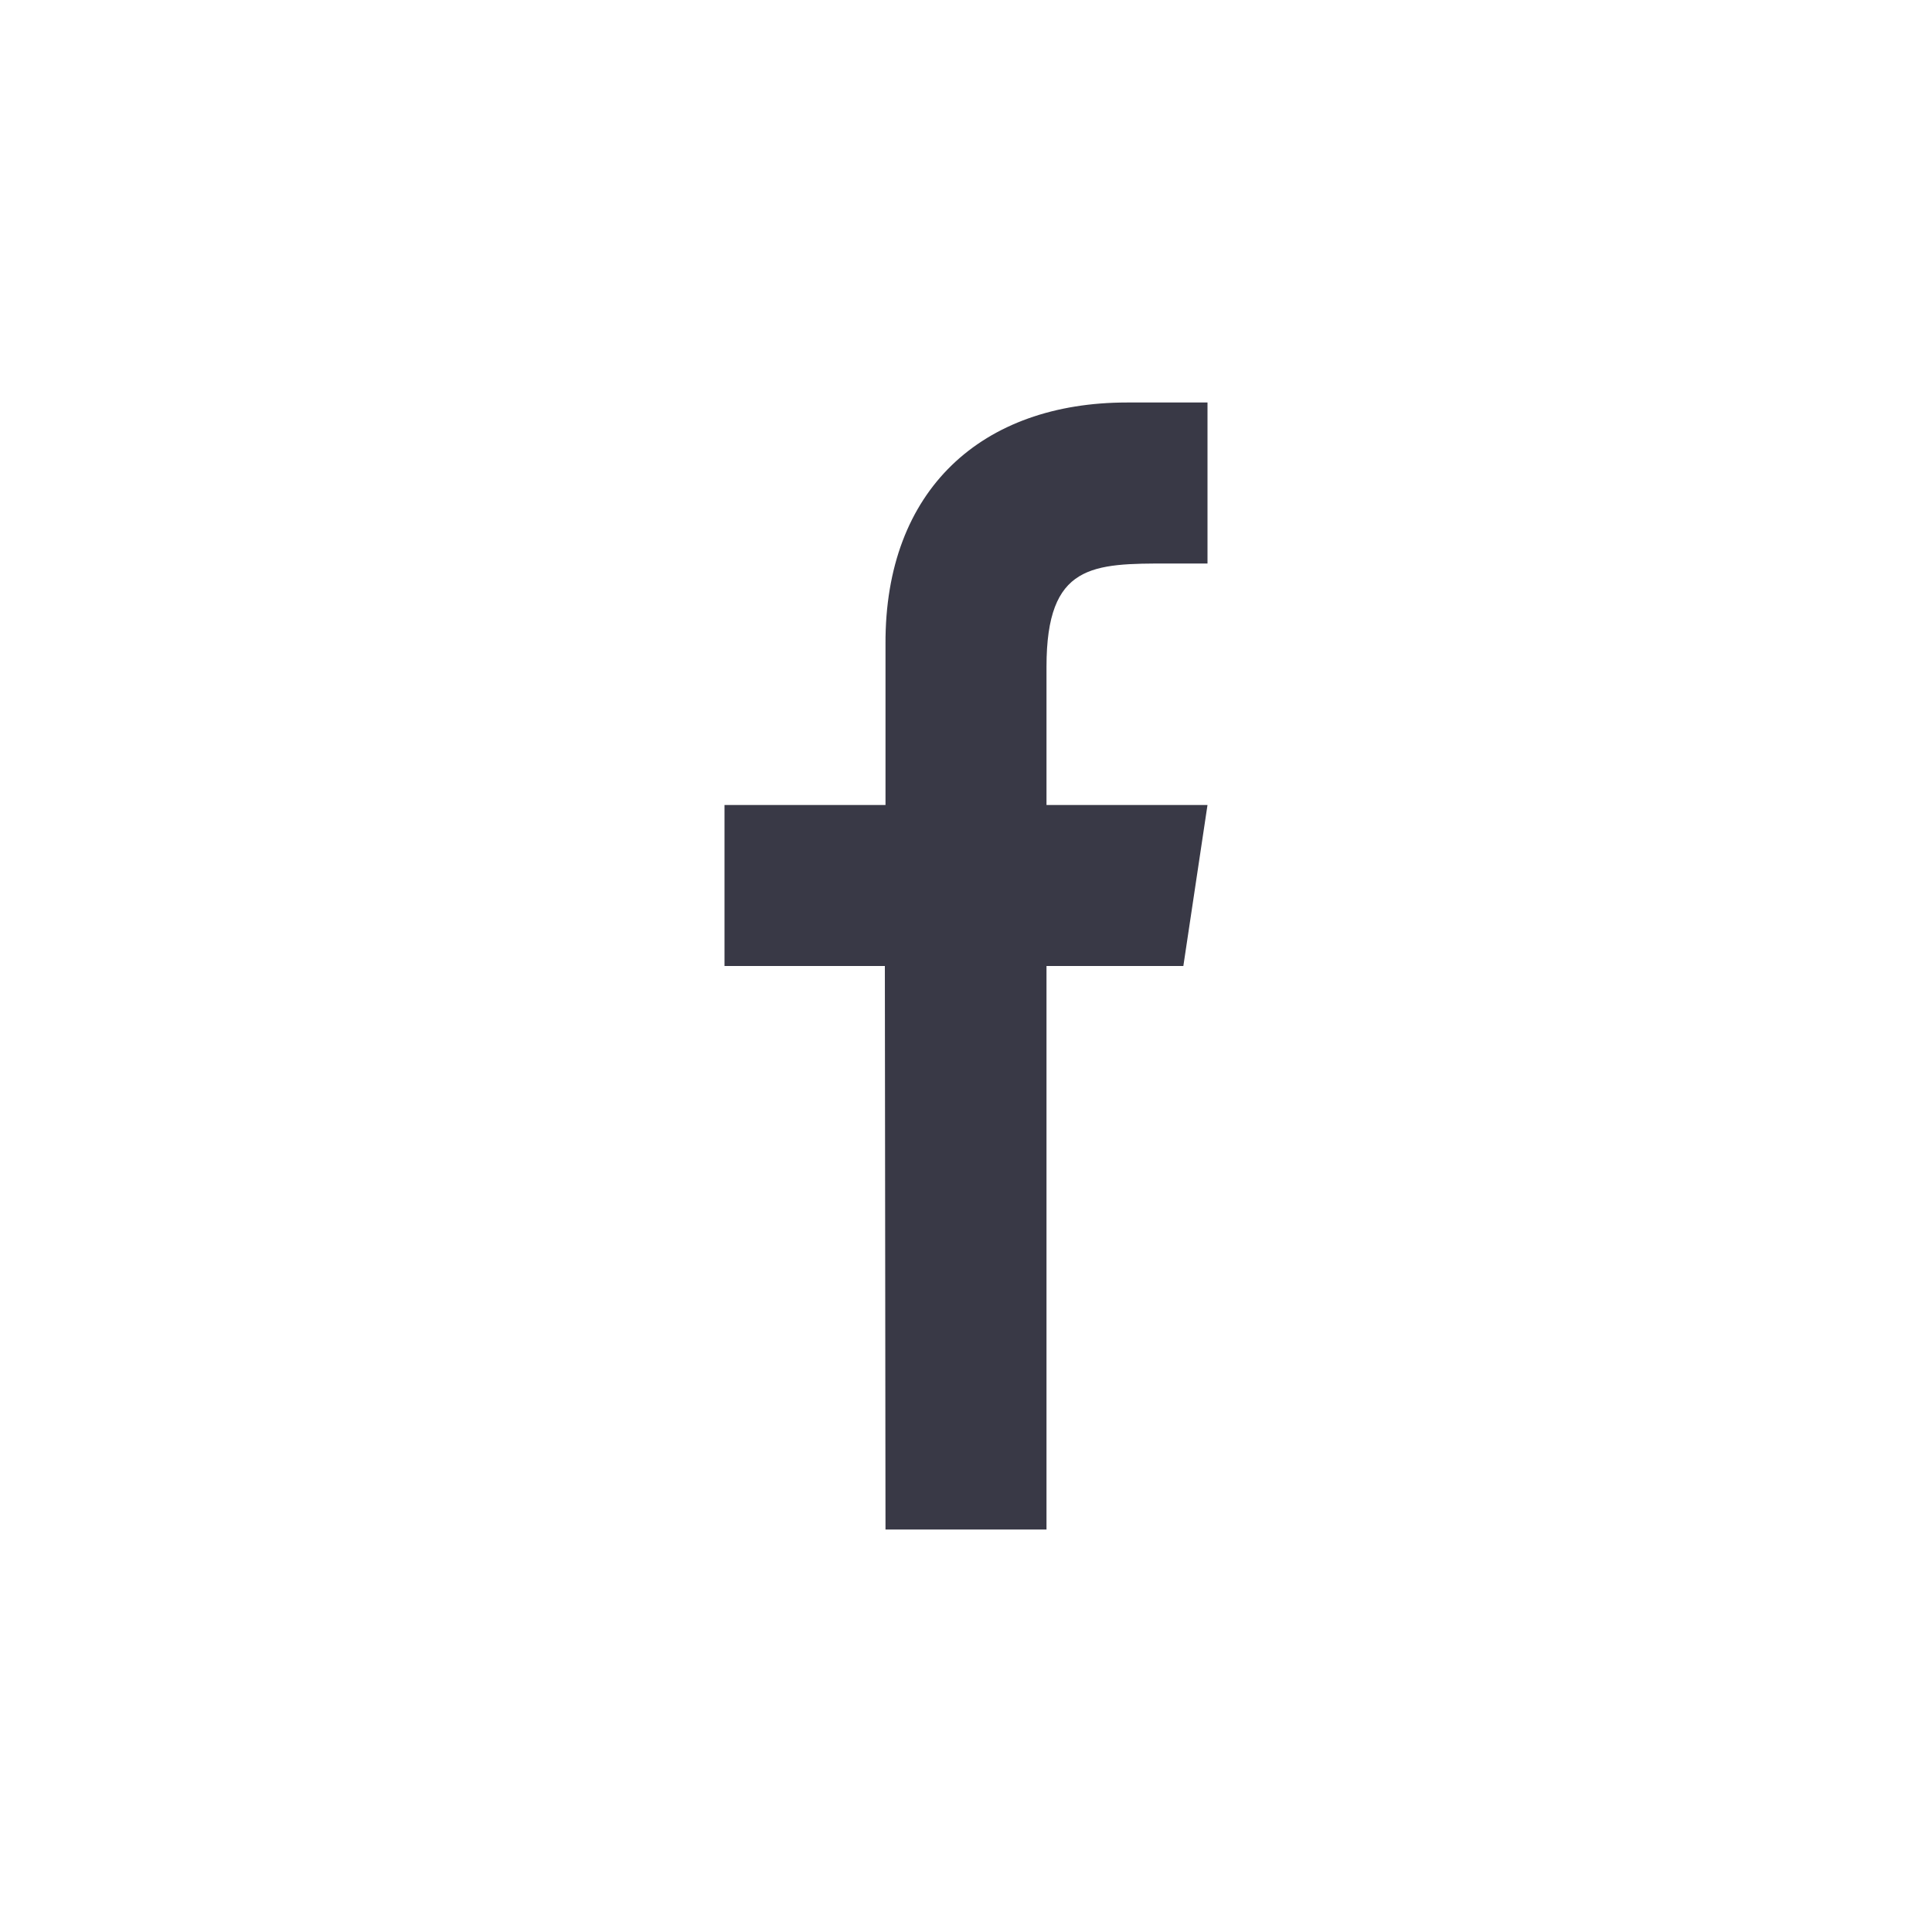 <?xml version="1.0" encoding="UTF-8"?>
<svg width="24px" height="24px" viewBox="0 0 24 24" version="1.1" xmlns="http://www.w3.org/2000/svg" xmlns:xlink="http://www.w3.org/1999/xlink">
    <title>Icon / icon-social-facebook</title>
    <g id="Icon-/-icon-social-facebook" stroke="none" stroke-width="1" fill="none" fill-rule="evenodd">
        <polygon id="Shape" points="0 0 24 0 24 24 0 24"></polygon>
        <path d="M15,5 C14.875,5 14.542,5 14,5 C12.203,5 10.992,6.078 11,8 L11,10 L9,10 L9,12 L10.992,12 L11,19 L13,19 L13,12 L14.7,12 L15,10 L13,10 L13,8.281 C13,7 13.572,7 14.523,7 L15,7 L15,5 Z" id="Shape" fill="#393946"></path>
    </g>
</svg>